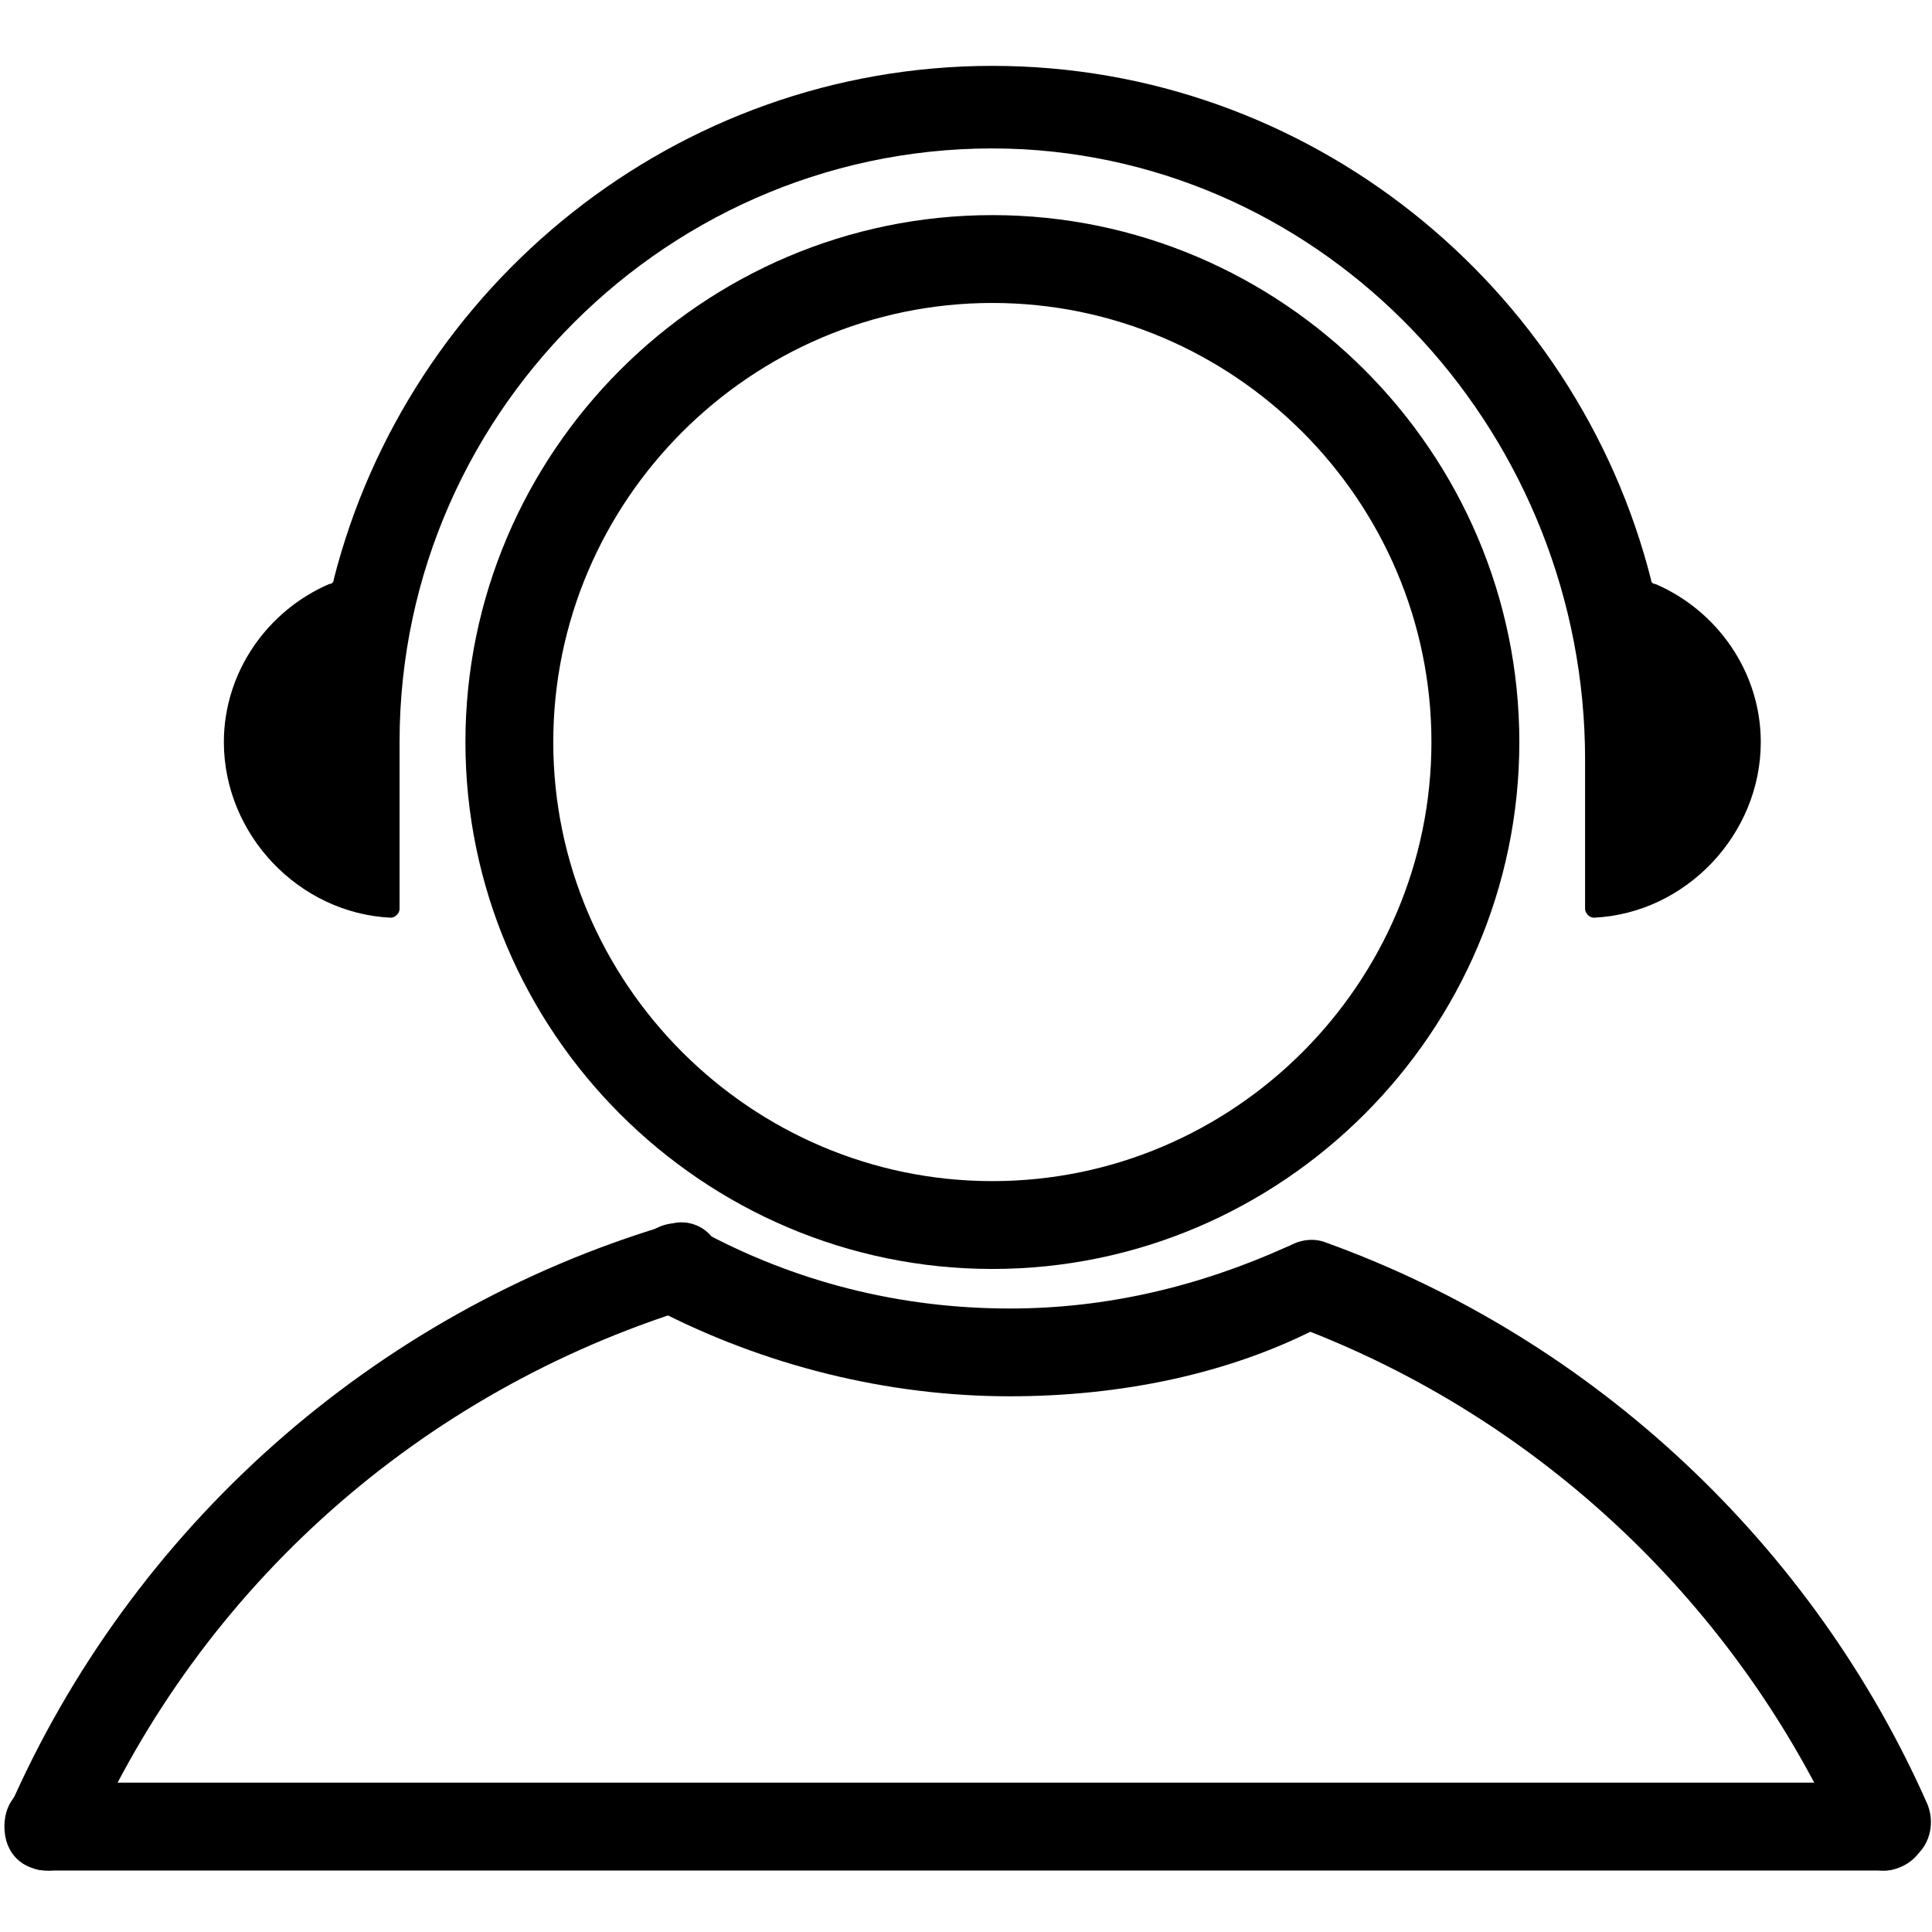<?xml version="1.0" encoding="utf-8"?>
<!-- Generator: Adobe Illustrator 16.0.0, SVG Export Plug-In . SVG Version: 6.00 Build 0)  -->
<!DOCTYPE svg PUBLIC "-//W3C//DTD SVG 1.1//EN" "http://www.w3.org/Graphics/SVG/1.1/DTD/svg11.dtd">
<svg version="1.1" id="图层_1" xmlns="http://www.w3.org/2000/svg" xmlns:xlink="http://www.w3.org/1999/xlink" x="0px" y="0px"
	 width="32px" height="32px" viewBox="0 0 32 32" enable-background="new 0 0 32 32" xml:space="preserve">
<path d="M16.437,21.018c-4.8,0-8.728-3.927-8.728-8.727c0-4.8,3.927-8.728,8.728-8.728c4.8,0,8.728,3.927,8.728,8.728
	C25.164,17.091,21.236,21.018,16.437,21.018z M16.437,5.018c-4,0-7.273,3.273-7.273,7.273s3.273,7.272,7.273,7.272
	s7.272-3.272,7.272-7.272S20.437,5.018,16.437,5.018z"/>
<path d="M29.164,12.291c0,1.527-1.236,2.836-2.764,2.909c-0.073,0-0.146-0.073-0.146-0.146v-2.473c0-5.31-4.072-9.818-9.309-10.109
	c-5.6-0.291-10.327,4.218-10.327,9.818v2.764c0,0.073-0.073,0.146-0.146,0.146c-1.527-0.073-2.764-1.382-2.764-2.909
	c0-1.164,0.728-2.182,1.746-2.618c0.073,0,0.073-0.073,0.073-0.073C6.764,4.728,11.2,1.091,16.437,1.091S26.109,4.728,27.346,9.6
	c0,0.073,0.072,0.073,0.072,0.073C28.437,10.109,29.164,11.127,29.164,12.291z M31.2,30.982H0.8c-0.436,0-0.727-0.291-0.727-0.729
	c0-0.436,0.291-0.727,0.727-0.727h30.4c0.437,0,0.728,0.291,0.728,0.727C31.928,30.691,31.563,30.982,31.2,30.982z"/>
<path d="M0.8,30.982c-0.073,0-0.218,0-0.291-0.073C0.146,30.764,0,30.327,0.146,29.964c2.036-4.655,6.036-8.218,10.909-9.673
	c0.363-0.146,0.8,0.072,0.873,0.509c0.146,0.364-0.073,0.8-0.509,0.873c-4.436,1.382-8.073,4.581-9.963,8.872
	C1.382,30.836,1.091,30.982,0.8,30.982z M31.2,30.982c-0.291,0-0.582-0.146-0.655-0.438c-1.745-3.927-5.018-7.055-9.09-8.581
	c-0.364-0.146-0.582-0.582-0.438-0.946c0.146-0.363,0.582-0.581,0.946-0.436c4.437,1.6,8.072,5.018,9.964,9.309
	c0.145,0.363,0,0.801-0.364,0.945C31.418,30.982,31.273,30.982,31.2,30.982z"/>
<path d="M16.727,23.127c-2.036,0-4.072-0.509-5.89-1.454c-0.364-0.218-0.509-0.655-0.291-1.019s0.655-0.509,1.018-0.291
	c1.6,0.873,3.346,1.31,5.163,1.31c1.601,0,3.128-0.364,4.582-1.019c0.364-0.145,0.801,0,0.945,0.363
	c0.146,0.364,0,0.801-0.363,0.946C20.363,22.764,18.545,23.127,16.727,23.127z"/>
</svg>
